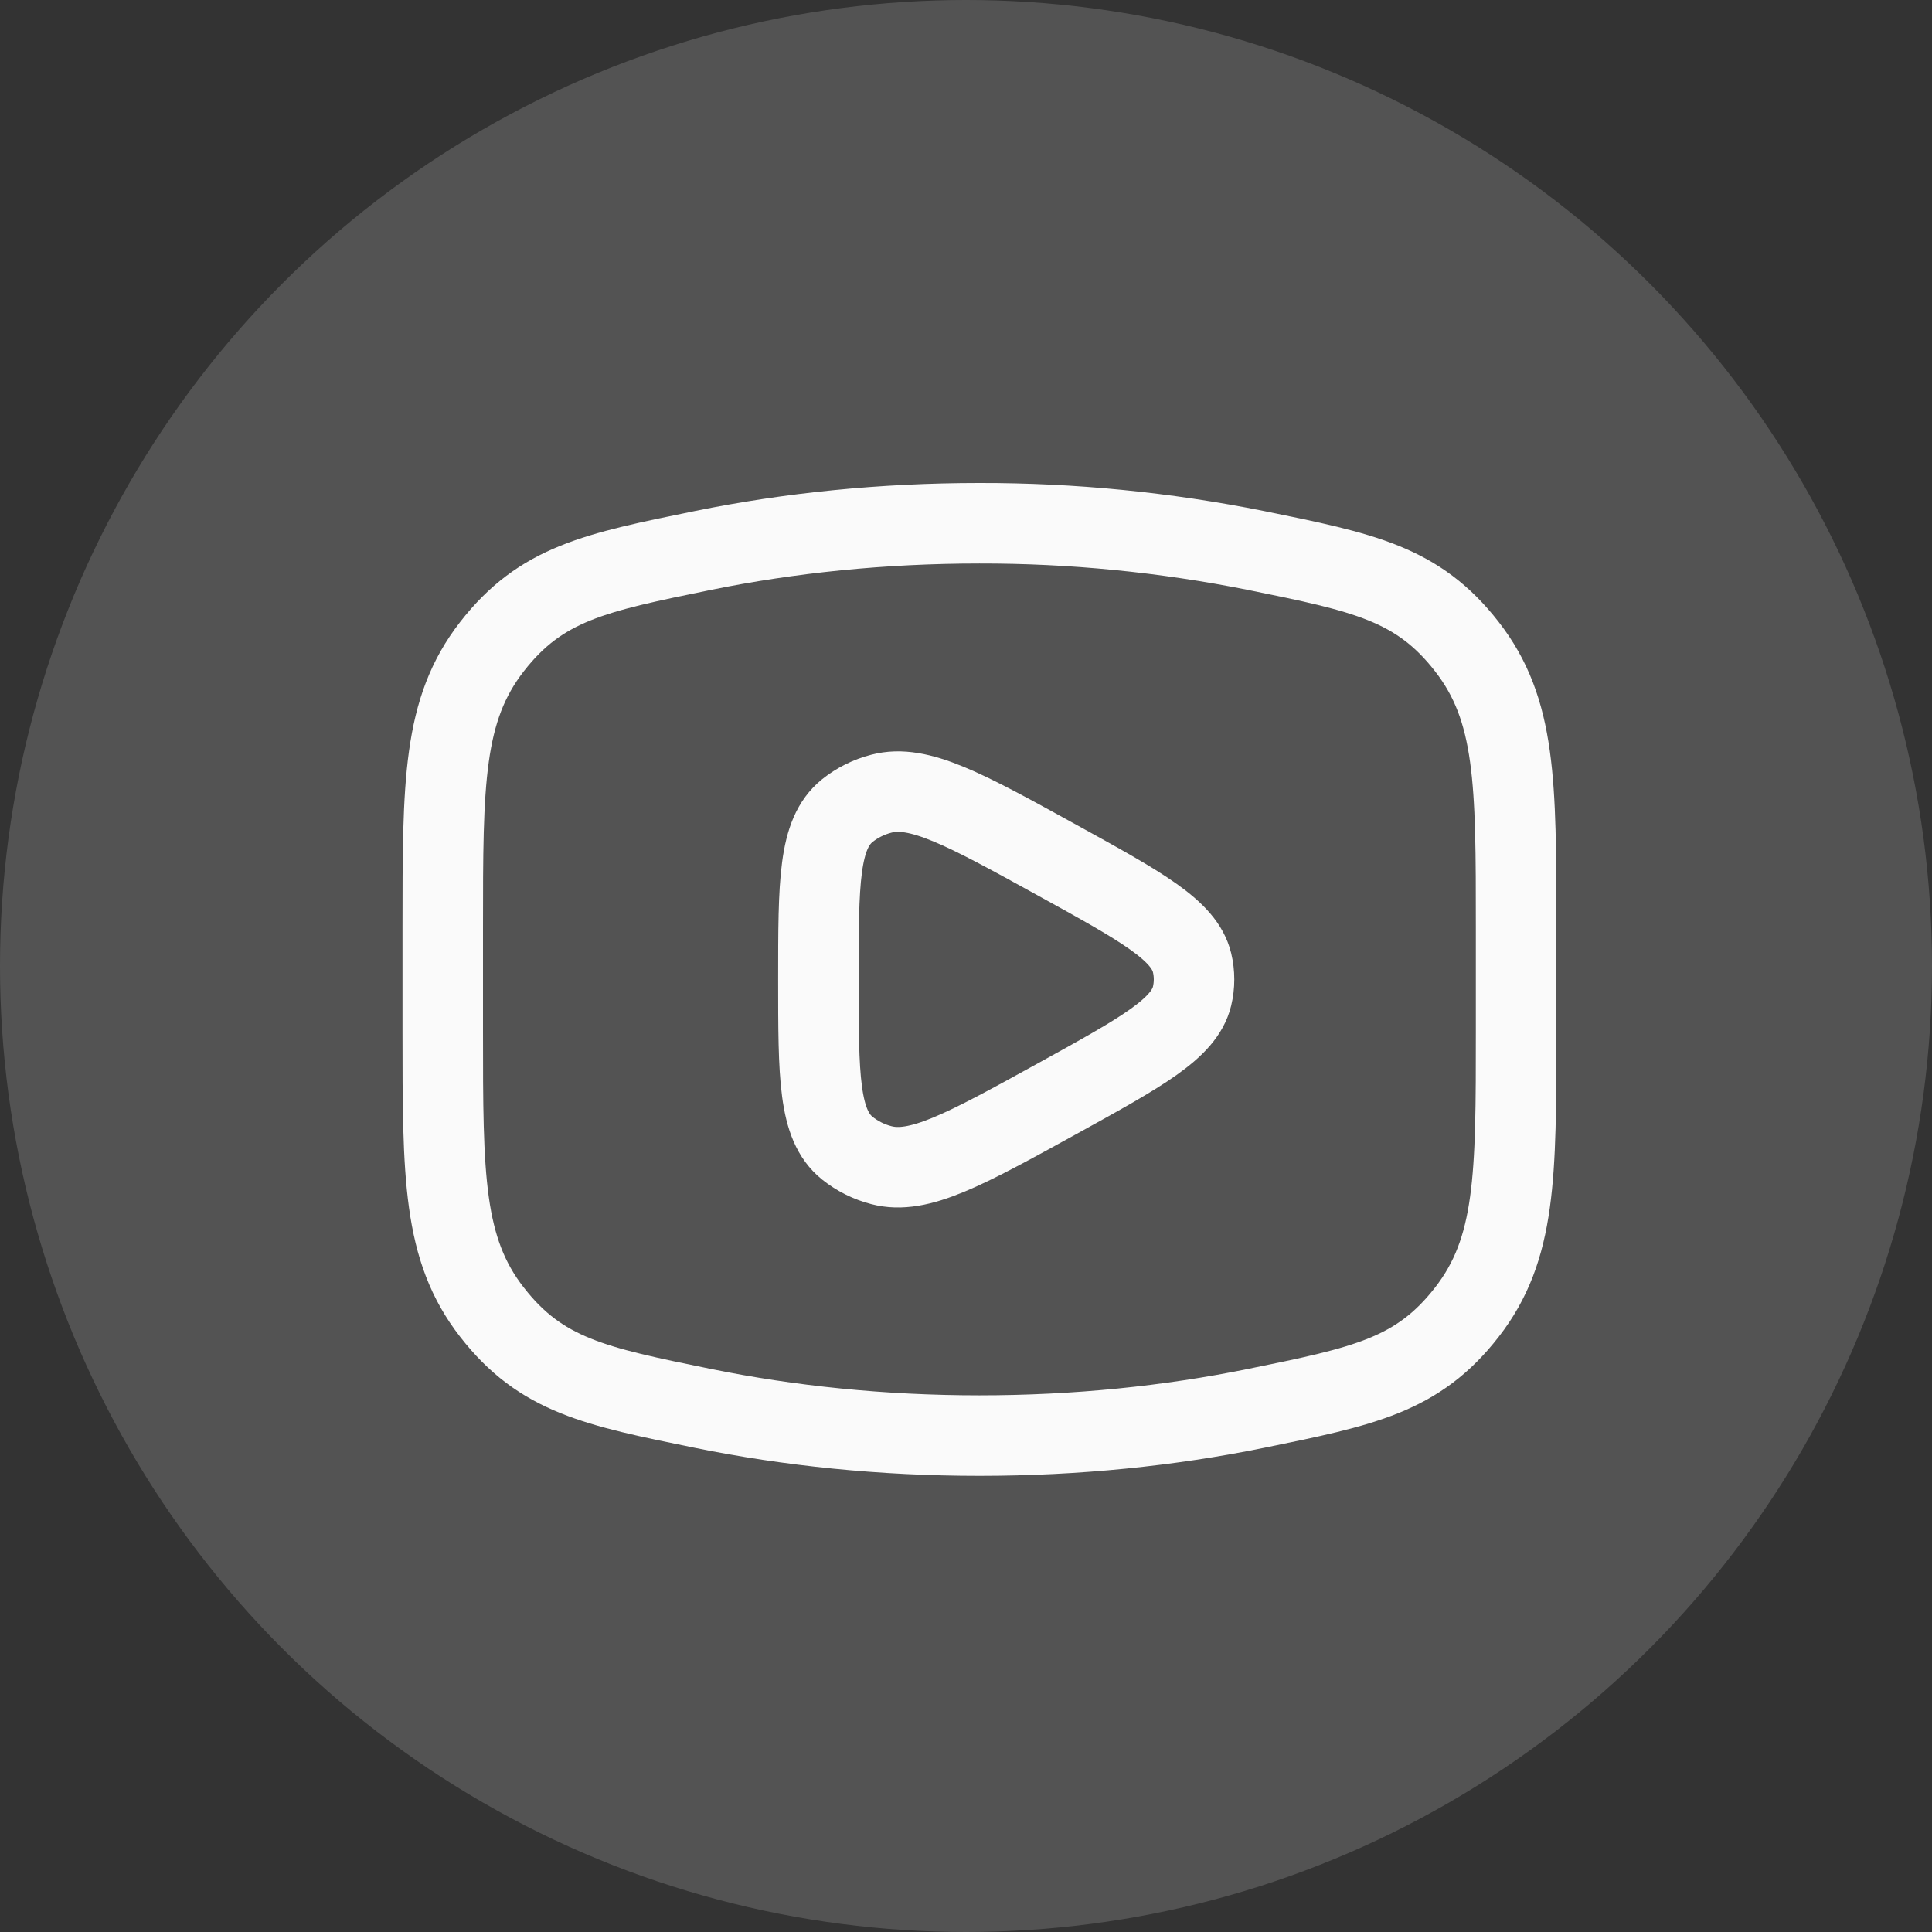 <svg width="48" height="48" viewBox="0 0 48 48" fill="none" xmlns="http://www.w3.org/2000/svg">
<rect x="0" y="0" width="48" height="48" fill="#333333" stroke="none"/>
<circle cx="24" cy="24" r="24" fill="white" fill-opacity="0.16"/>
<path d="M24.333 35.667C26.747 35.667 29.06 35.428 31.204 34.991C33.884 34.444 35.223 34.172 36.444 32.601C37.667 31.029 37.667 29.225 37.667 25.617V23.049C37.667 19.441 37.667 17.636 36.444 16.065C35.223 14.495 33.884 14.221 31.204 13.676C28.942 13.223 26.64 12.996 24.333 13C21.92 13 19.607 13.239 17.463 13.676C14.783 14.223 13.444 14.495 12.223 16.065C11 17.637 11 19.441 11 23.049V25.617C11 29.225 11 31.031 12.223 32.601C13.444 34.172 14.783 34.445 17.463 34.991C19.607 35.428 21.92 35.667 24.333 35.667Z" stroke="#FAFAFA" stroke-width="2" stroke-linecap="round" stroke-linejoin="round"/>
<path d="M29.616 24.751C29.418 25.559 28.365 26.137 26.26 27.299C23.969 28.561 22.824 29.192 21.897 28.948C21.588 28.868 21.3 28.724 21.05 28.525C20.333 27.945 20.333 26.741 20.333 24.333C20.333 21.925 20.333 20.721 21.05 20.141C21.293 19.945 21.584 19.8 21.897 19.719C22.824 19.475 23.969 20.105 26.26 21.368C28.366 22.528 29.418 23.108 29.616 23.916C29.682 24.191 29.682 24.476 29.616 24.751Z" stroke="#FAFAFA" stroke-width="2" stroke-linecap="round" stroke-linejoin="round"/>
</svg>
